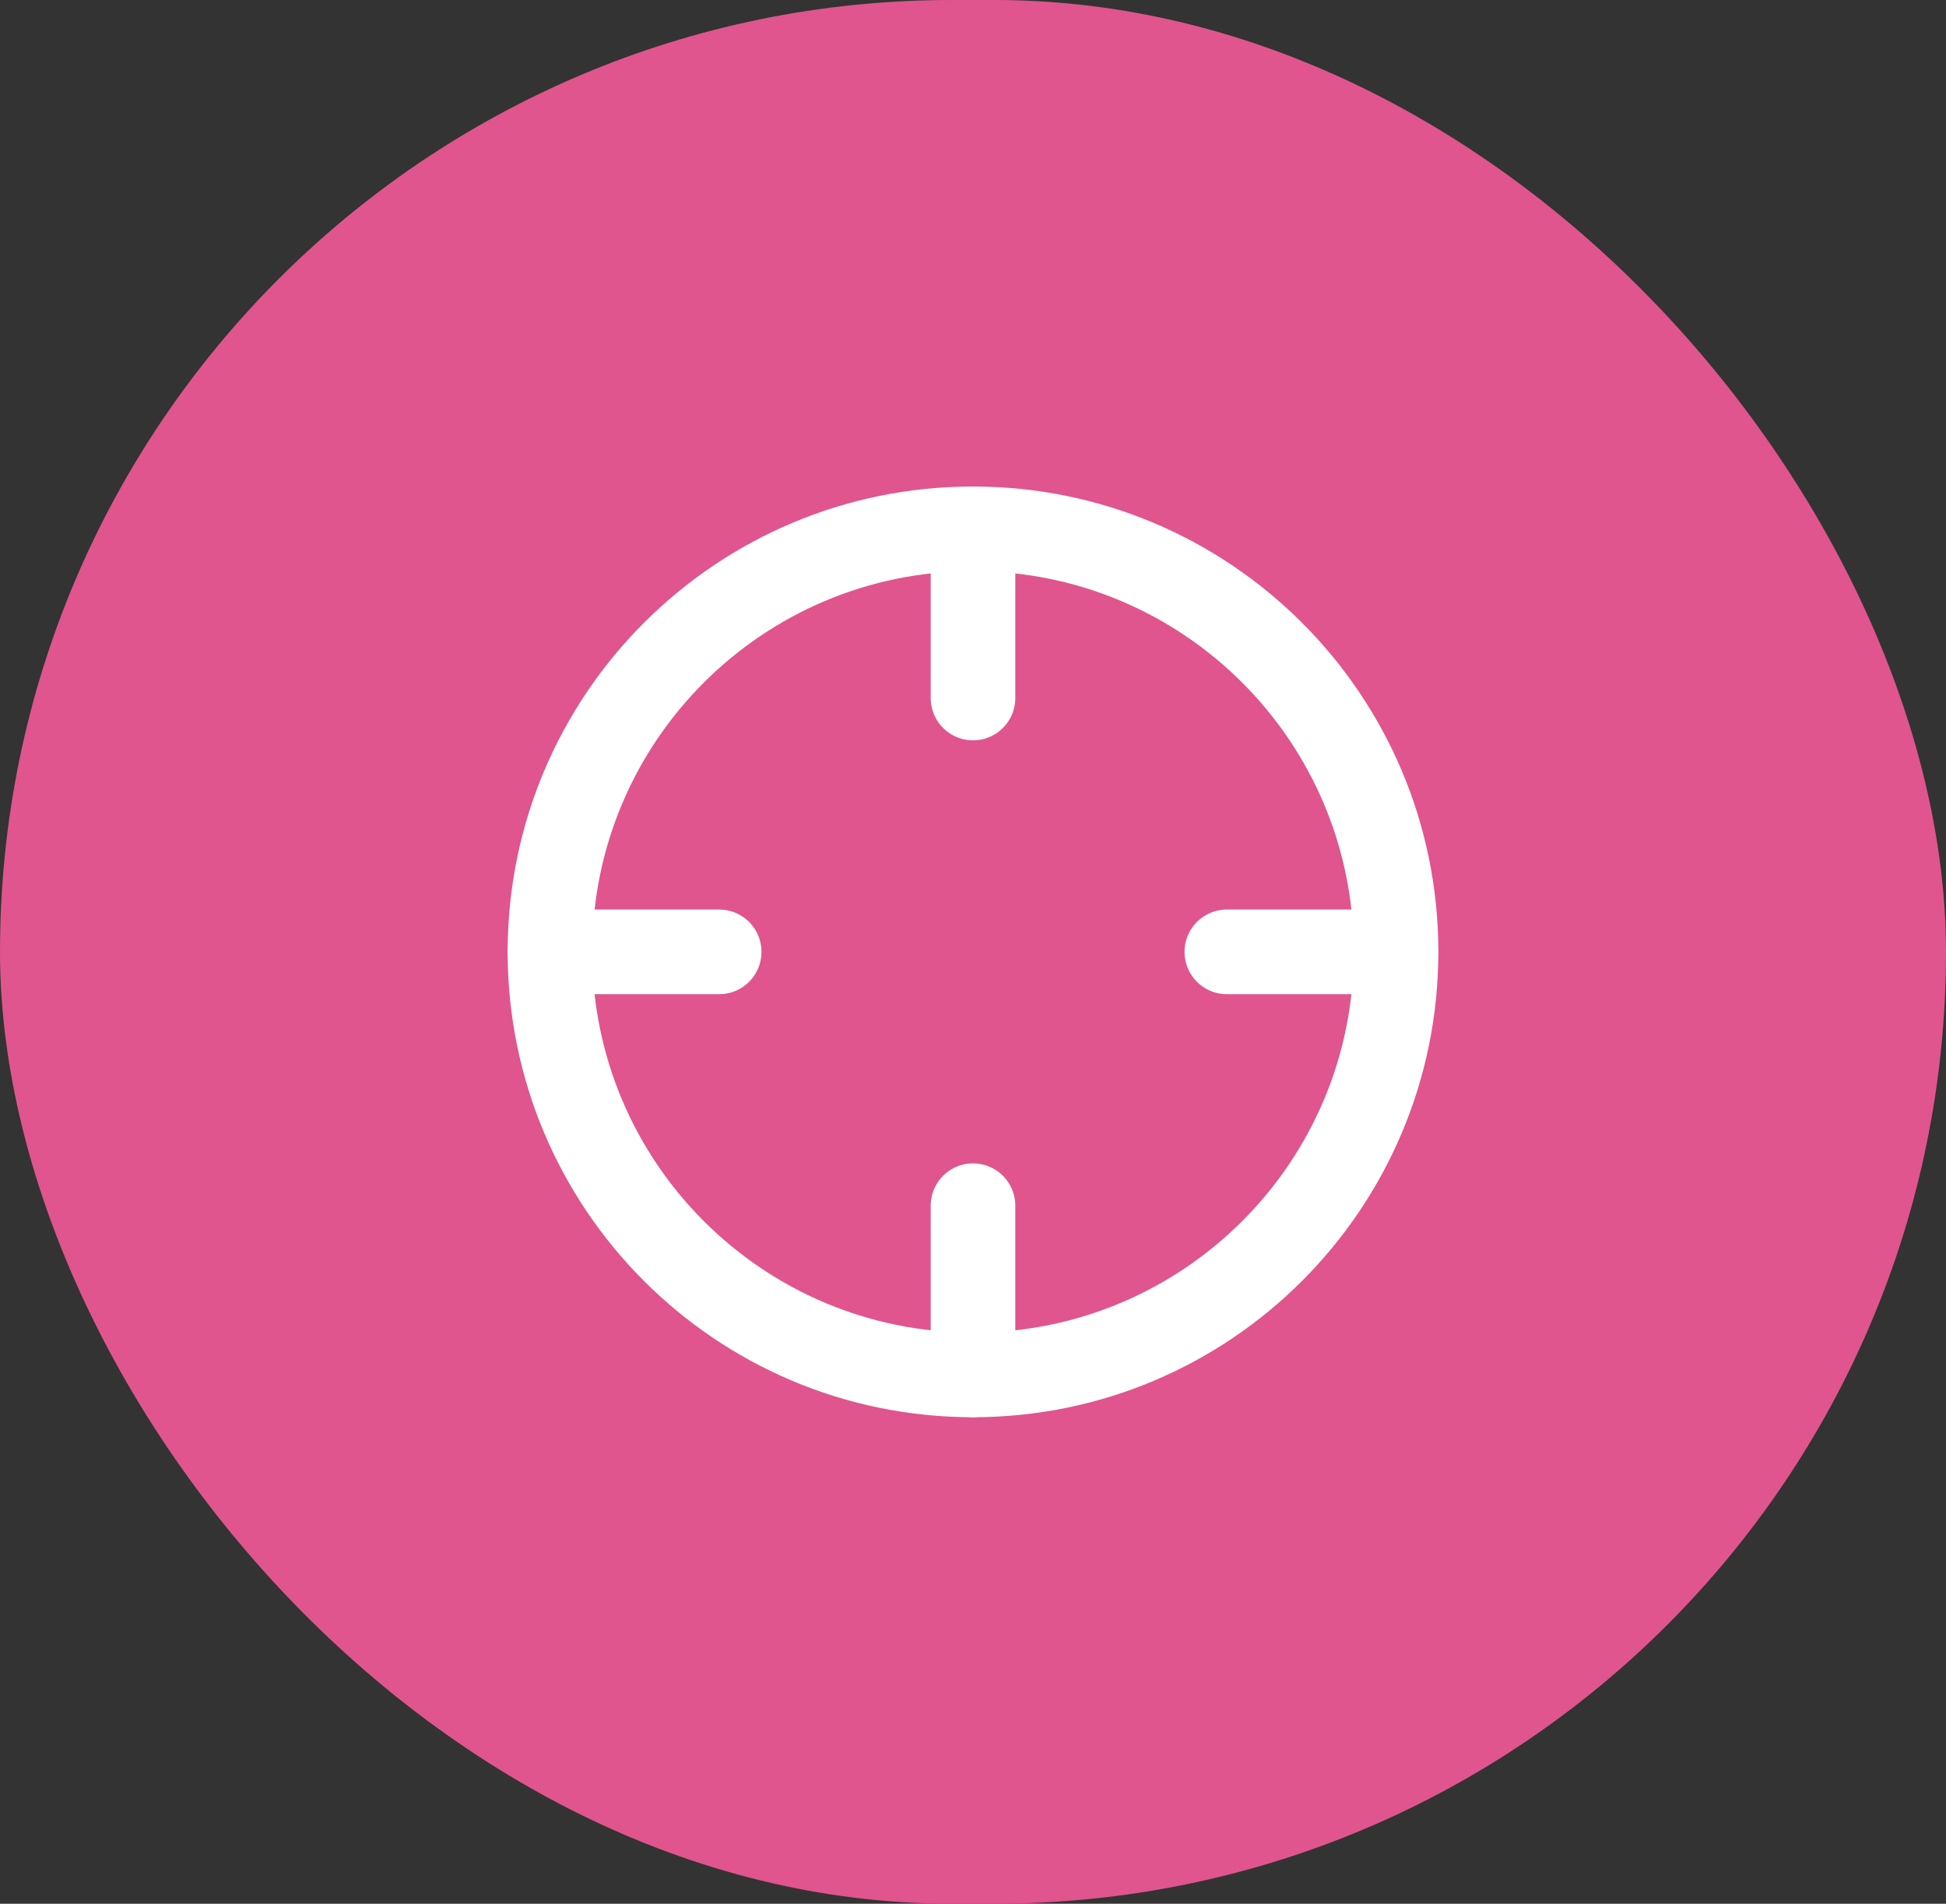 <svg width="46" height="45" viewBox="0 0 46 45" fill="none" xmlns="http://www.w3.org/2000/svg">
<rect x="0" y="0" width="46" height="45" fill="#333333" stroke="none"/>
<rect width="46" height="45" rx="22.5" fill="#E0558D"/>
<path d="M23 32.5C28.523 32.5 33 28.023 33 22.5C33 16.977 28.523 12.5 23 12.5C17.477 12.5 13 16.977 13 22.5C13 28.023 17.477 32.5 23 32.5Z" stroke="white" stroke-width="2" stroke-linecap="round" stroke-linejoin="round"/>
<path d="M33 22.5H29" stroke="white" stroke-width="2" stroke-linecap="round" stroke-linejoin="round"/>
<path d="M17 22.5H13" stroke="white" stroke-width="2" stroke-linecap="round" stroke-linejoin="round"/>
<path d="M23 16.5V12.5" stroke="white" stroke-width="2" stroke-linecap="round" stroke-linejoin="round"/>
<path d="M23 32.5V28.5" stroke="white" stroke-width="2" stroke-linecap="round" stroke-linejoin="round"/>
</svg>
